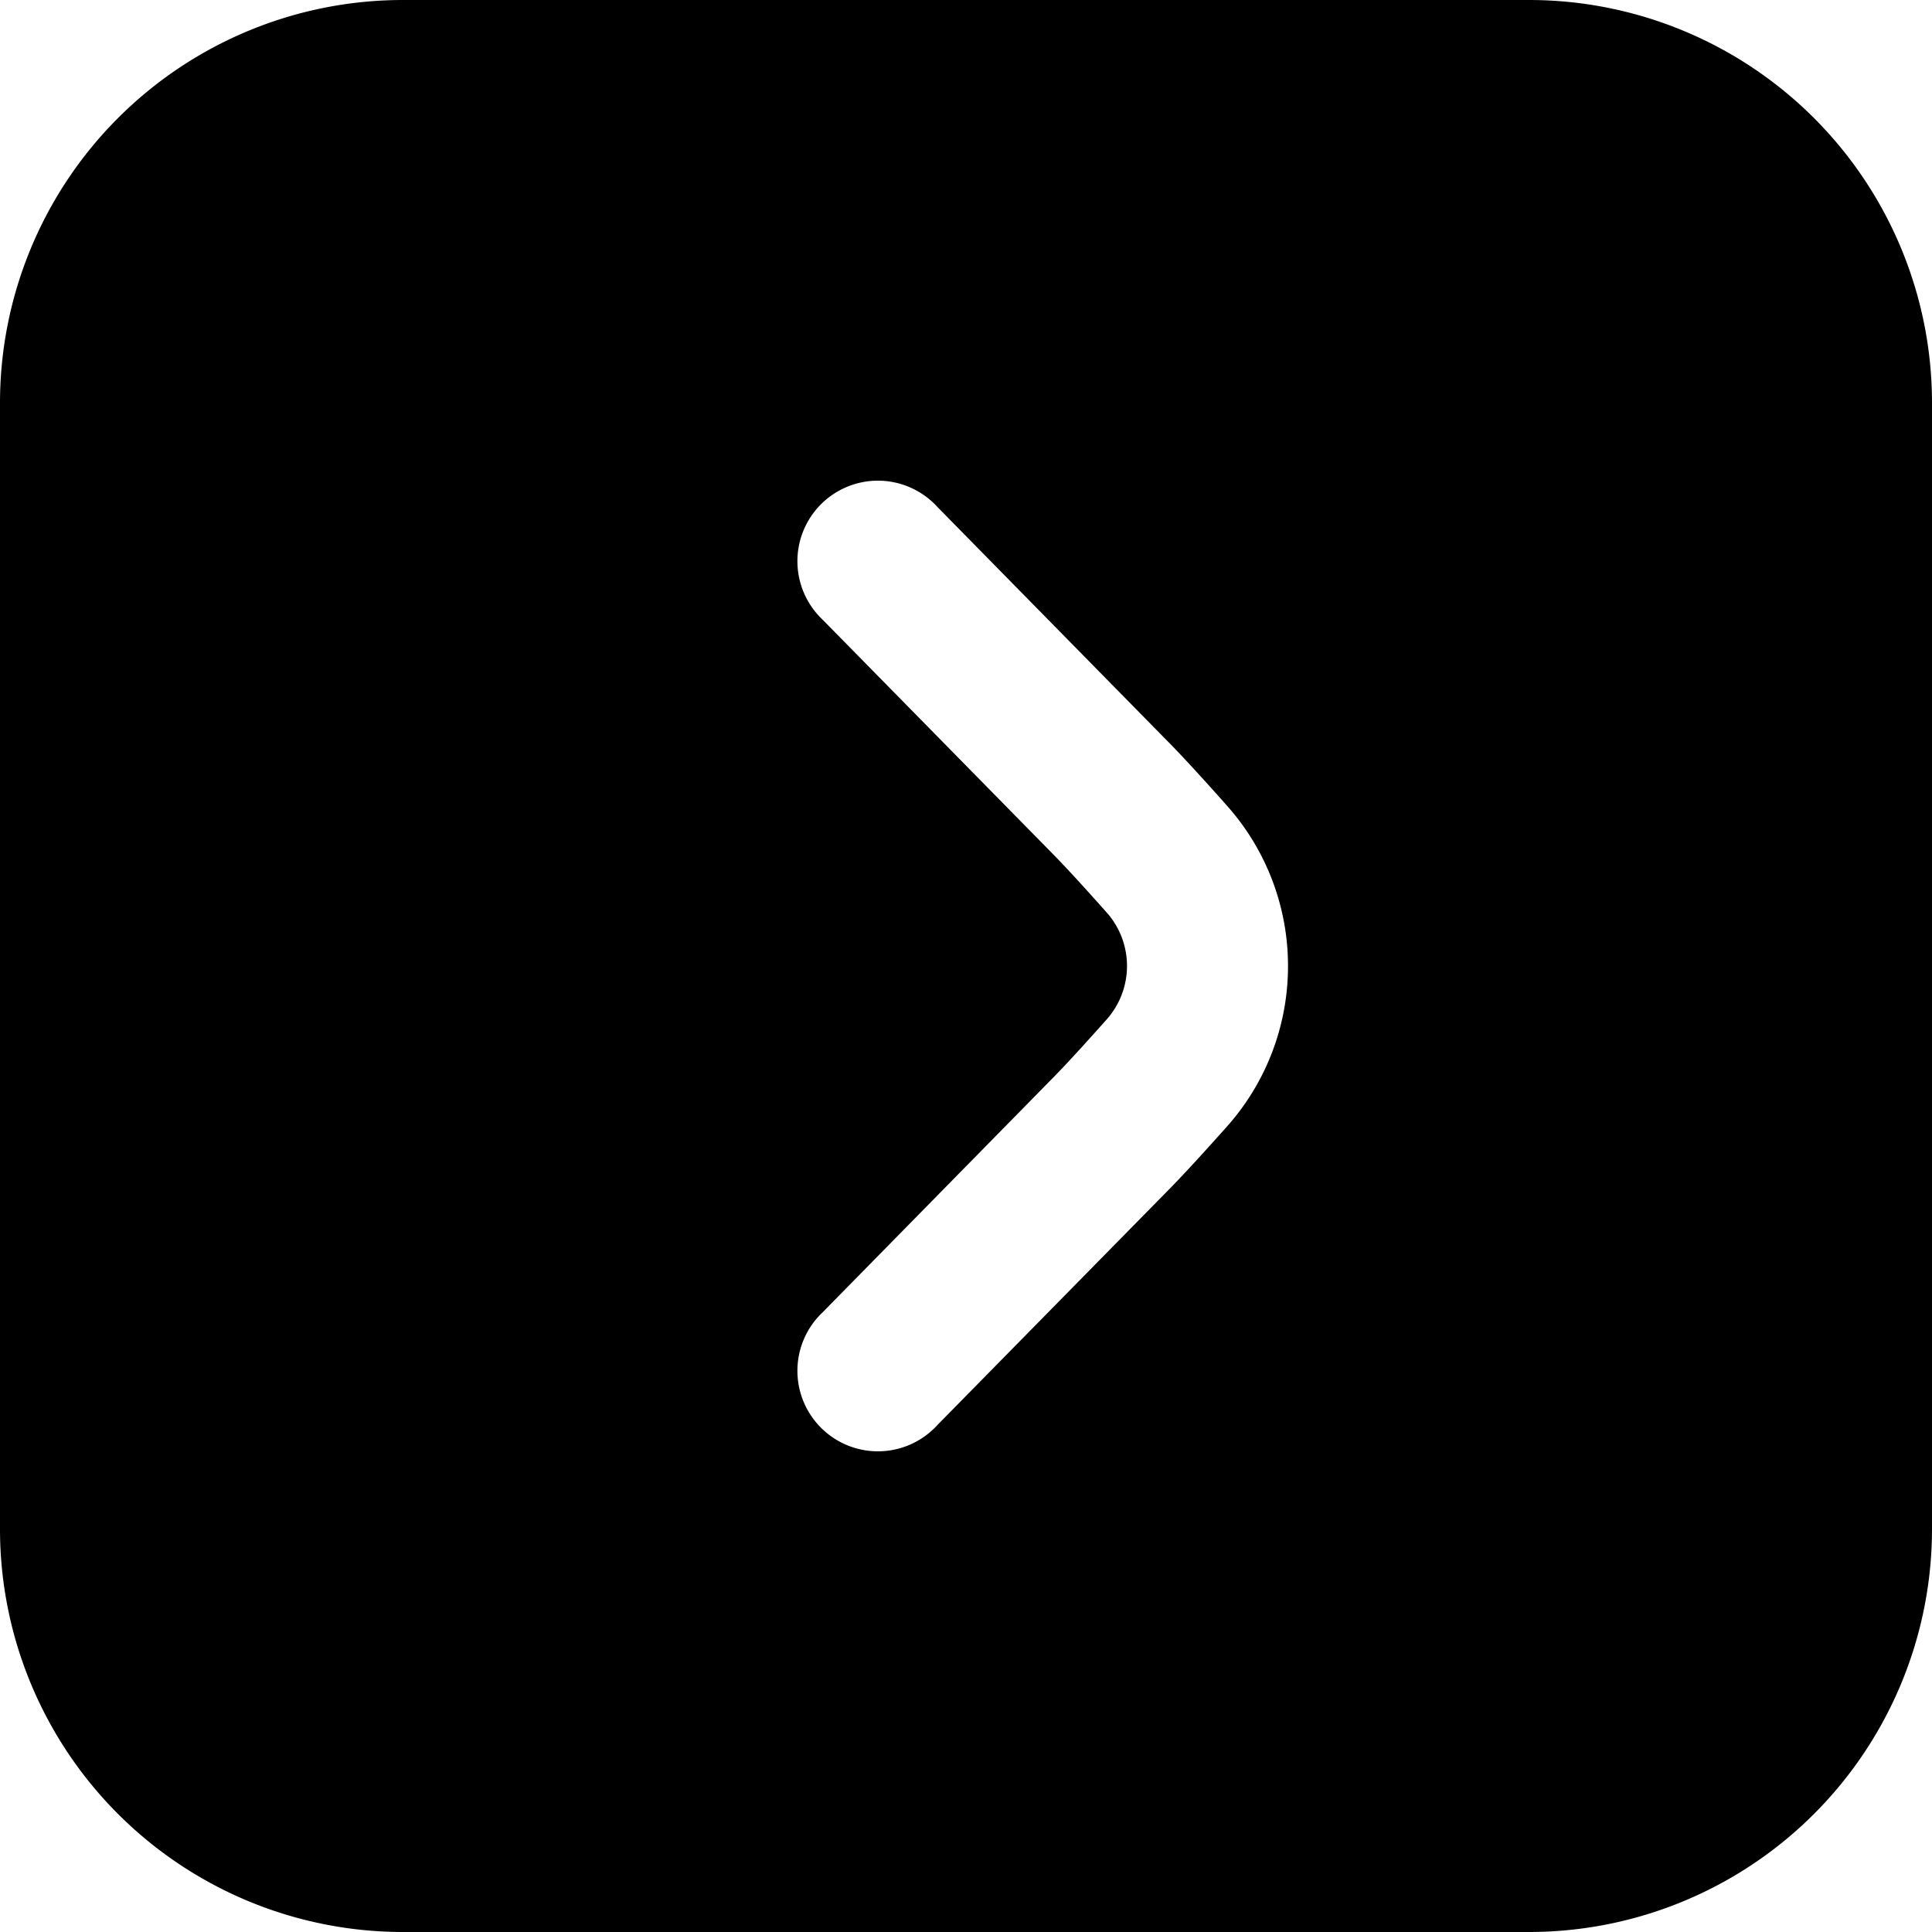 <?xml version="1.0" encoding="UTF-8"?>
<svg xmlns="http://www.w3.org/2000/svg" id="arrow-circle-down" viewBox="0 0 24 24" width="512" height="512"><path d="M0,5V19a5.006,5.006,0,0,0,5,5H19a5.006,5.006,0,0,0,5-5V5a5.006,5.006,0,0,0-5-5H5A5.006,5.006,0,0,0,0,5Zm16,7a2.993,2.993,0,0,1-.752,1.987c-.291.327-.574.637-.777.84L11.647,17.7a1,1,0,1,1-1.426-1.4L13.05,13.42c.187-.188.441-.468.7-.759a1,1,0,0,0,0-1.323c-.258-.29-.512-.57-.693-.752L10.221,7.7a1,1,0,1,1,1.426-1.4l2.829,2.879c.2.2.48.507.769.833A2.99,2.99,0,0,1,16,12Z"/></svg>
